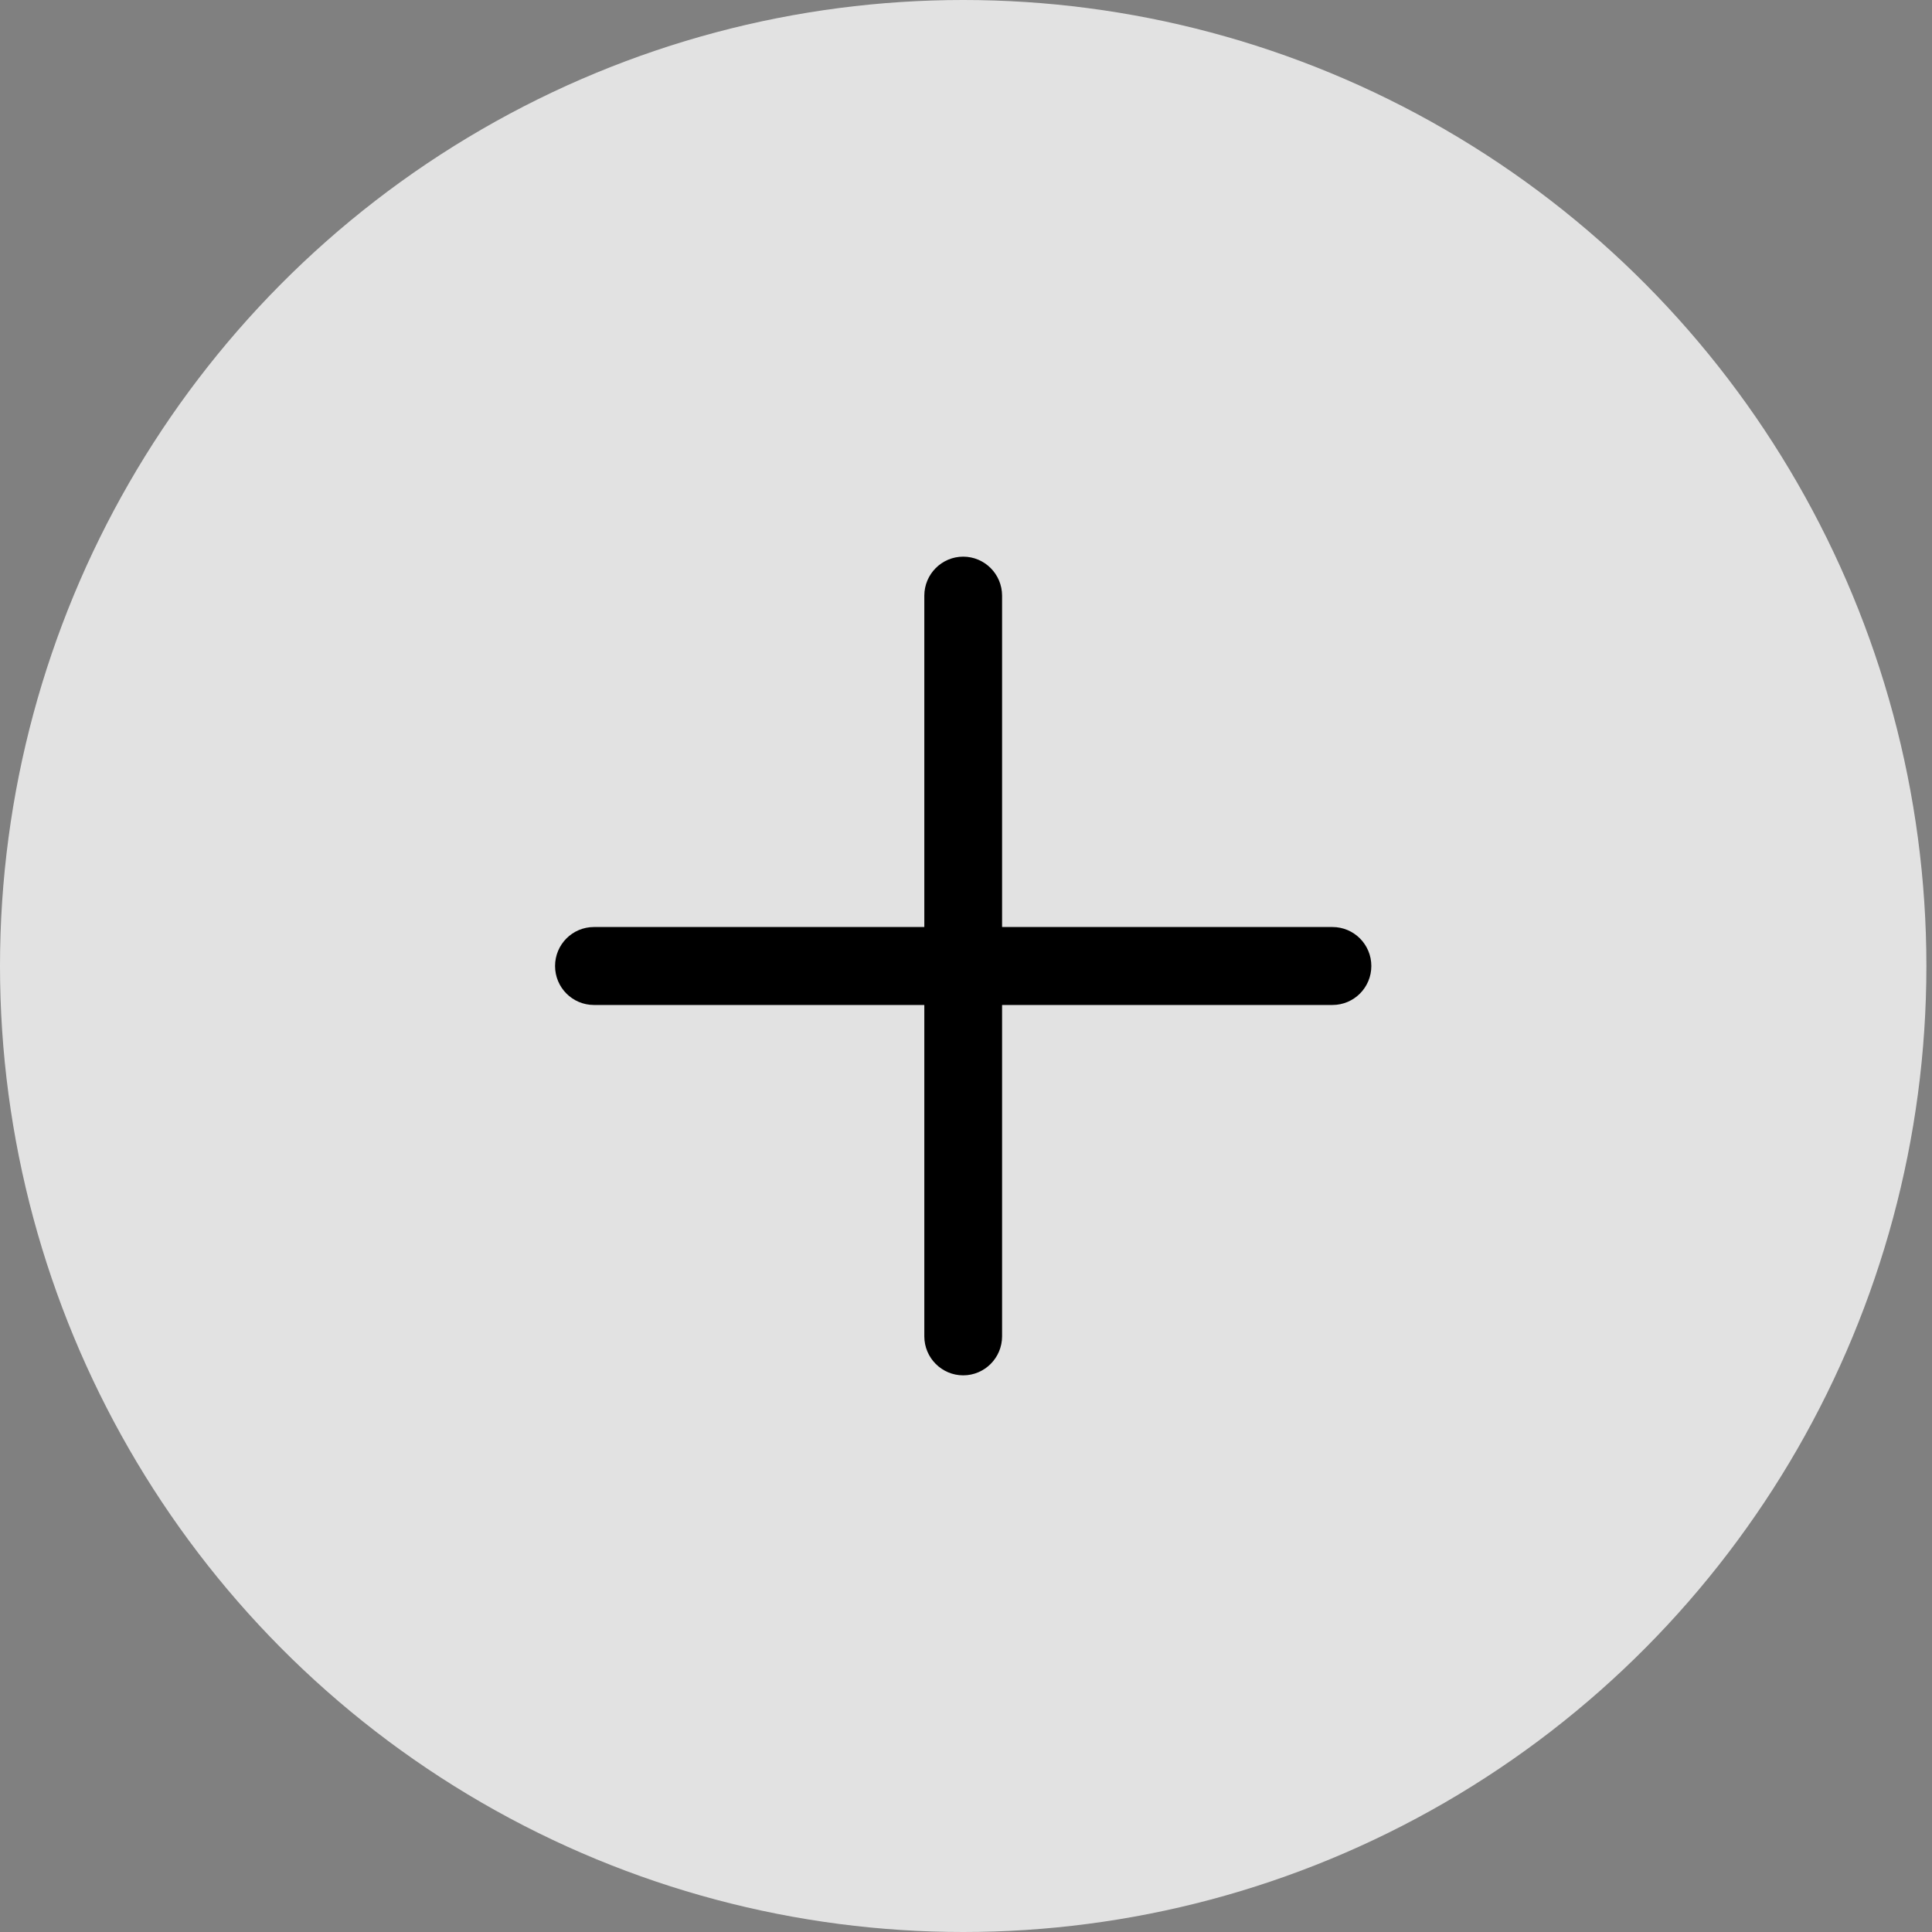 <?xml version="1.0" encoding="UTF-8"?><svg xmlns="http://www.w3.org/2000/svg" xmlns:xlink="http://www.w3.org/1999/xlink" width="40px" height="40px" viewBox="0 0 40 40" version="1.1" aria-hidden="true"><rect x="0" y="0" width="40" height="40" fill="#808080" stroke="none"/><defs><linearGradient class="cerosgradient" data-cerosgradient="true" id="CerosGradient_id6d992d2ba" gradientUnits="userSpaceOnUse" x1="50%" y1="100%" x2="50%" y2="0%"><stop offset="0%" stop-color="#d1d1d1"/><stop offset="100%" stop-color="#d1d1d1"/></linearGradient><linearGradient/></defs>
    <title>plus</title>
    <g id="Page-1689d96999f1db" stroke="none" stroke-width="1" fill="none" fill-rule="evenodd">
        <g id="MS-171_AEX_Defender_Interior_Octa-black_Pop-Ups689d96999f1db" transform="translate(-457, -1194)" fill-rule="nonzero">
            <g id="Key-Features689d96999f1db" transform="translate(0, 1059)">
                <g id="KF-CLOSED689d96999f1db">
                    <g id="KF-1689d96999f1db" transform="translate(120, 124)">
                        <g id="Group-13689d96999f1db" transform="translate(16, 11)">
                            <g id="plus689d96999f1db" transform="translate(321, 0)">
                                <ellipse id="Oval689d96999f1db" fill="#FFFFFF" opacity="0.77" cx="19.942" cy="20" rx="19.942" ry="20"/>
                                <path d="M19.942,11.525 C19.498,11.525 19.137,11.887 19.137,12.333 L19.137,19.193 L12.297,19.193 C11.852,19.193 11.492,19.554 11.492,20 C11.492,20.446 11.852,20.807 12.297,20.807 L19.137,20.807 L19.137,27.667 C19.137,28.113 19.498,28.475 19.942,28.475 C20.386,28.475 20.747,28.113 20.747,27.667 L20.747,20.807 L27.587,20.807 C28.032,20.807 28.392,20.446 28.392,20 C28.392,19.554 28.032,19.193 27.587,19.193 L20.747,19.193 L20.747,12.333 C20.747,11.887 20.386,11.525 19.942,11.525 Z" id="Path689d96999f1db" fill="#000000"/>
                            </g>
                        </g>
                    </g>
                </g>
            </g>
        </g>
    </g>
</svg>